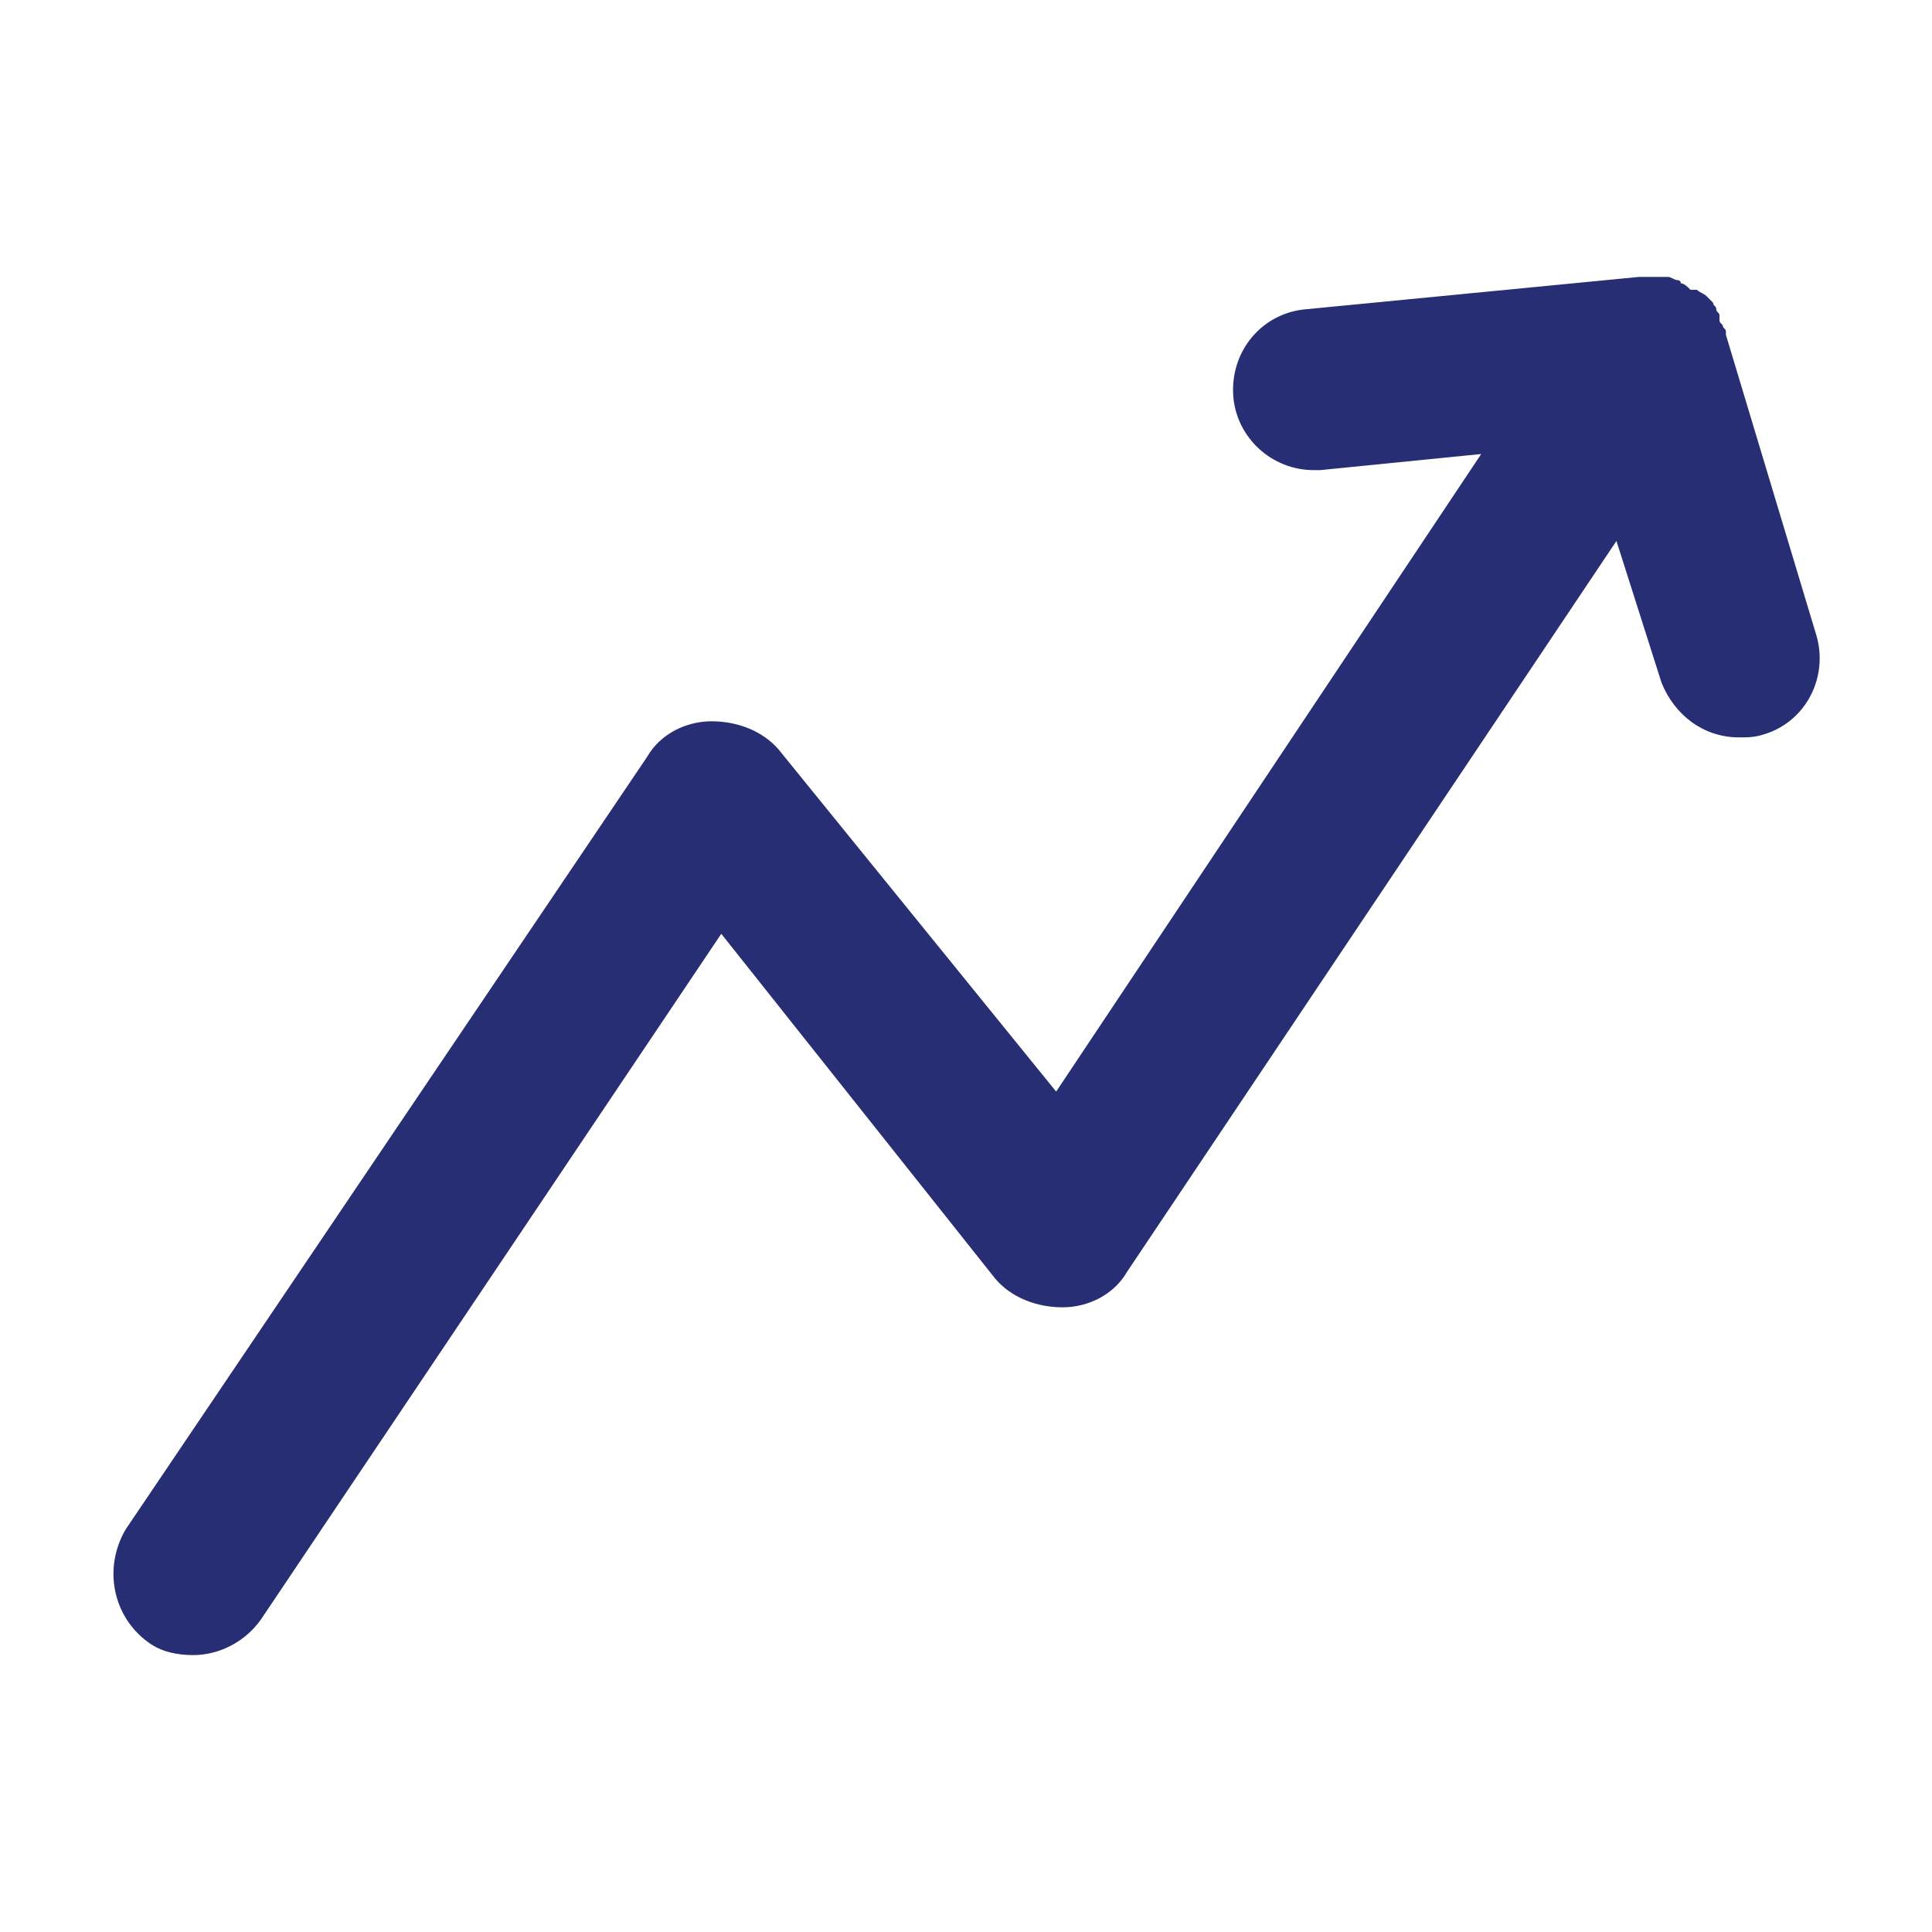 <?xml version="1.0" encoding="utf-8"?>
<!-- Generator: Adobe Illustrator 21.0.0, SVG Export Plug-In . SVG Version: 6.00 Build 0)  -->
<svg version="1.1" id="Layer_1" xmlns="http://www.w3.org/2000/svg" xmlns:xlink="http://www.w3.org/1999/xlink" x="0px" y="0px"
	 viewBox="0 0 60 60" style="enable-background:new 0 0 60 60;" xml:space="preserve">
<style type="text/css">
	.st0{fill:#272E74;}
	.st1{fill:#BFBFBF;}
	.st2{fill:#344290;}
	.st3{fill:#FFFFFF;}
	.st4{fill:#EEC109;}
	.st5{fill:#272727;}
	.st6{fill:#E2007A;}
	.st7{fill:#858585;}
</style>
<g id="szczala_3_1_">
</g>
<g id="szczala_3">
</g>
<g id="zwijak">
</g>
<path class="st0" d="M56.4,19.7c0.4,1.3-0.3,2.7-1.6,3.1c-0.3,0.1-0.5,0.1-0.8,0.1c-1.1,0-2-0.7-2.4-1.7l-1.4-4.4L35,39.5
	c-0.4,0.7-1.2,1.1-2,1.1c-0.8,0-1.6-0.3-2.1-0.9L22.4,29L8.1,50.3C7.6,51,6.8,51.4,6,51.4c-0.5,0-1-0.1-1.4-0.4
	c-1.1-0.8-1.4-2.3-0.7-3.5l16.2-24c0.4-0.7,1.2-1.1,2-1.1c0.8,0,1.6,0.3,2.1,0.9l8.6,10.6L46,14.1l-5,0.5c-0.1,0-0.2,0-0.2,0
	c-1.3,0-2.4-1-2.5-2.3c-0.1-1.4,0.9-2.6,2.3-2.7l10.3-1c0,0,0.1,0,0.1,0c0.1,0,0.2,0,0.3,0c0,0,0.1,0,0.1,0c0.1,0,0.1,0,0.2,0
	c0.1,0,0.1,0,0.2,0c0.1,0,0.2,0.1,0.3,0.1c0,0,0.1,0,0.1,0.1c0.1,0,0.2,0.1,0.3,0.2c0,0,0,0,0.1,0c0,0,0,0,0.1,0
	c0.1,0.1,0.2,0.1,0.3,0.2c0,0,0.1,0.1,0.1,0.1c0,0,0,0,0.1,0.1c0,0,0,0,0,0c0,0.1,0.1,0.1,0.1,0.2c0,0.1,0.1,0.1,0.1,0.2
	c0,0,0,0,0,0c0,0,0,0,0,0.1c0,0.1,0,0.1,0.1,0.2c0,0.1,0.1,0.1,0.1,0.2c0,0,0,0,0,0c0,0,0,0,0,0.1l0,0c0,0,0,0,0,0L56.4,19.7z"/>
</svg>
